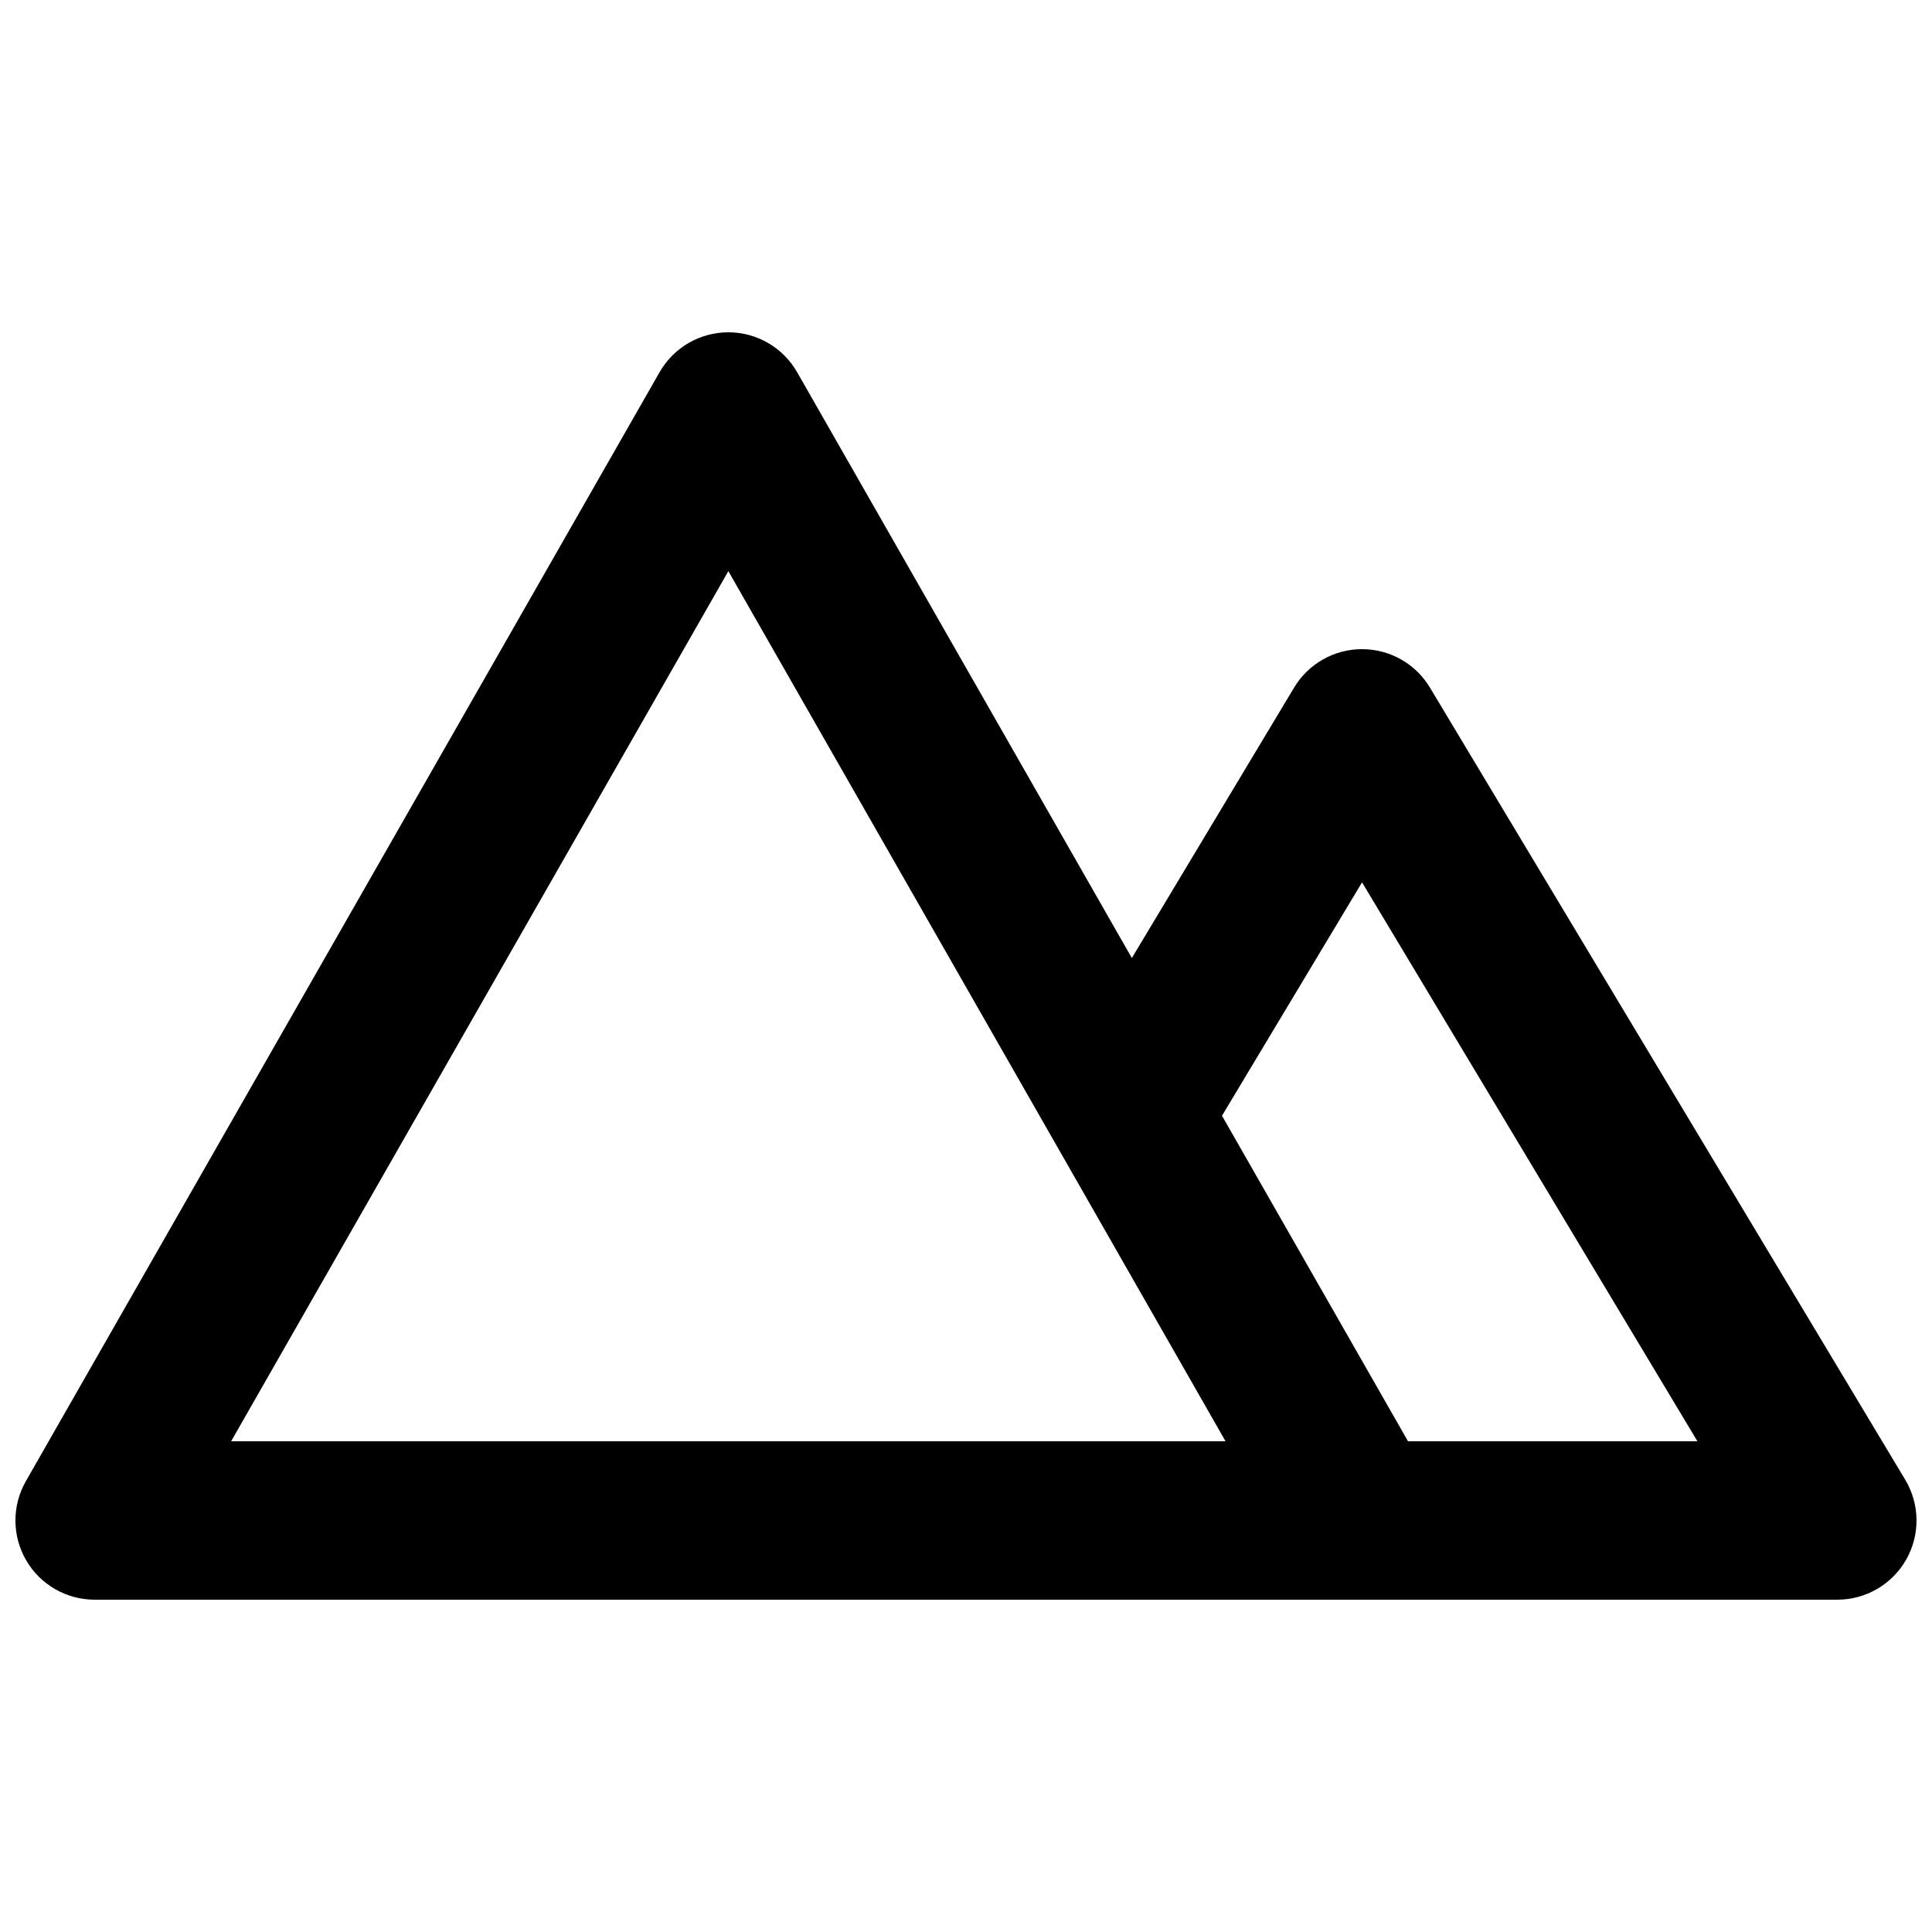 <?xml version="1.0" encoding="UTF-8"?>
<!-- Uploaded to: ICON Repo, www.iconrepo.com, Generator: ICON Repo Mixer Tools -->
<svg width="800px" height="800px" version="1.1" viewBox="144 144 512 512" xmlns="http://www.w3.org/2000/svg">
 <defs>
  <clipPath id="a">
   <path d="m148.09 232h503.81v336h-503.81z"/>
  </clipPath>
 </defs>
 <g clip-path="url(#a)">
  <path d="m355.25 242.64c-3.738-6.543-10.695-10.578-18.227-10.578-7.535 0-14.488 4.035-18.227 10.578l-167.94 293.89c-3.711 6.5-3.688 14.48 0.07 20.953 3.754 6.469 10.672 10.453 18.156 10.453h461.82c7.566 0 14.543-4.066 18.27-10.648 3.727-6.582 3.625-14.656-0.27-21.145l-125.95-209.92c-3.793-6.324-10.629-10.191-18.004-10.191-7.371 0-14.207 3.867-18 10.191l-42.996 71.664zm112.59 197.04 49.297 86.27h76.695l-88.879-148.12zm0.941 86.27-131.76-230.59-131.77 230.59z" fill-rule="evenodd"/>
 </g>
</svg>